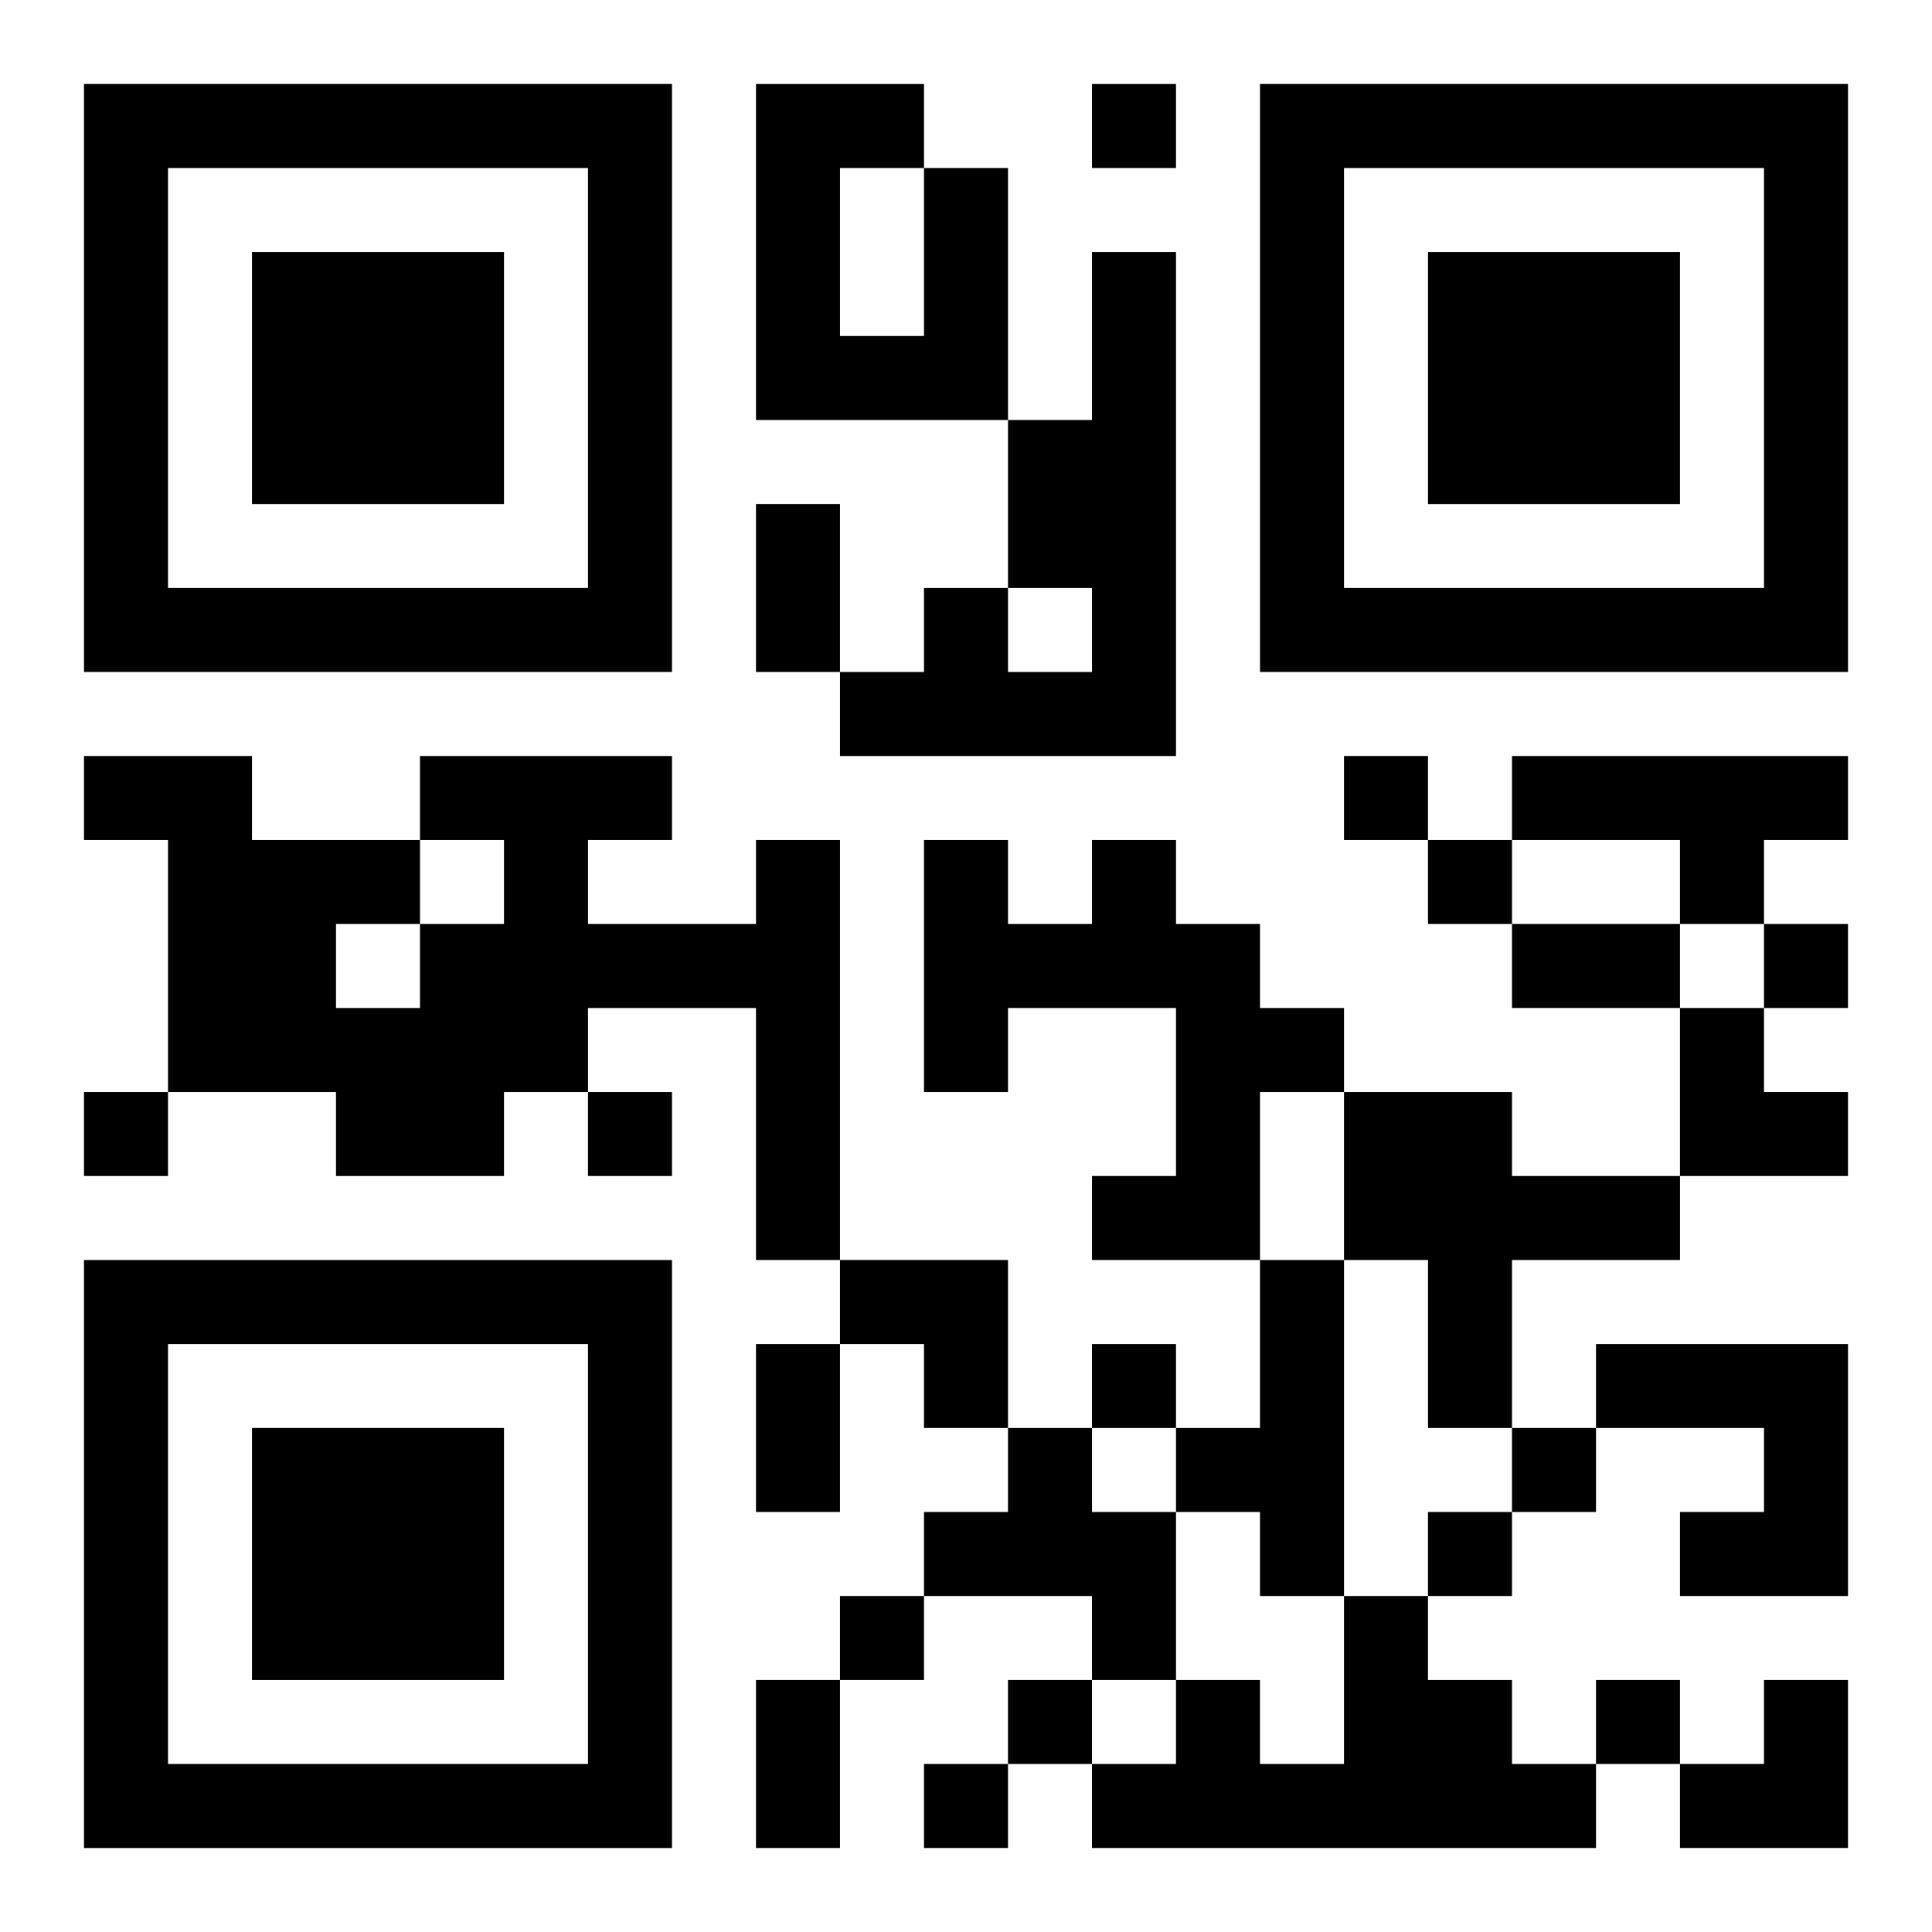 <?xml version="1.0" encoding="UTF-8"?>
<svg width="250" height="250" baseProfile="full" version="1.1" viewBox="-1 -1 23 23" xmlns="http://www.w3.org/2000/svg" xmlns:xlink="http://www.w3.org/1999/xlink"><symbol id="a"><path d="m0 7v7h7v-7h-7zm1 1h5v5h-5v-5zm1 1v3h3v-3h-3z"/></symbol><use y="-7" xlink:href="#a"/><use y="7" xlink:href="#a"/><use x="14" y="-7" xlink:href="#a"/><path d="m10 1h1v3h-3v-4h2v1m-1 0v2h1v-2h-1m3 1h1v6h-4v-1h1v-1h1v1h1v-1h-1v-2h1v-2m5 6h4v1h-1v1h-1v-1h-2v-1m-9 1h1v5h-1v-3h-2v1h-1v1h-2v-1h-2v-3h-1v-1h2v1h2v1h1v-1h-1v-1h3v1h-1v1h2v-1m-5 1v1h1v-1h-1m9-1h1v1h1v1h1v1h-1v2h-2v-1h1v-2h-2v1h-1v-3h1v1h1v-1m3 3h2v1h2v1h-2v2h-1v-2h-1v-2m-1 2h1v4h-1v-1h-1v-1h1v-2m4 1h3v3h-2v-1h1v-1h-2v-1m-7 1h1v1h1v2h-1v-1h-2v-1h1v-1m4 2h1v1h1v1h1v1h-6v-1h1v-1h1v1h1v-2m-3-18v1h1v-1h-1m3 8v1h1v-1h-1m1 1v1h1v-1h-1m4 1v1h1v-1h-1m-20 2v1h1v-1h-1m6 0v1h1v-1h-1m6 3v1h1v-1h-1m5 1v1h1v-1h-1m-1 1v1h1v-1h-1m-7 1v1h1v-1h-1m2 1v1h1v-1h-1m7 0v1h1v-1h-1m-8 1v1h1v-1h-1m-2-15h1v2h-1v-2m9 5h2v1h-2v-1m-9 5h1v2h-1v-2m0 4h1v2h-1v-2m11-8h1v1h1v1h-2zm-10 3h2v2h-1v-1h-1zm10 5m1 0h1v2h-2v-1h1z"/></svg>
